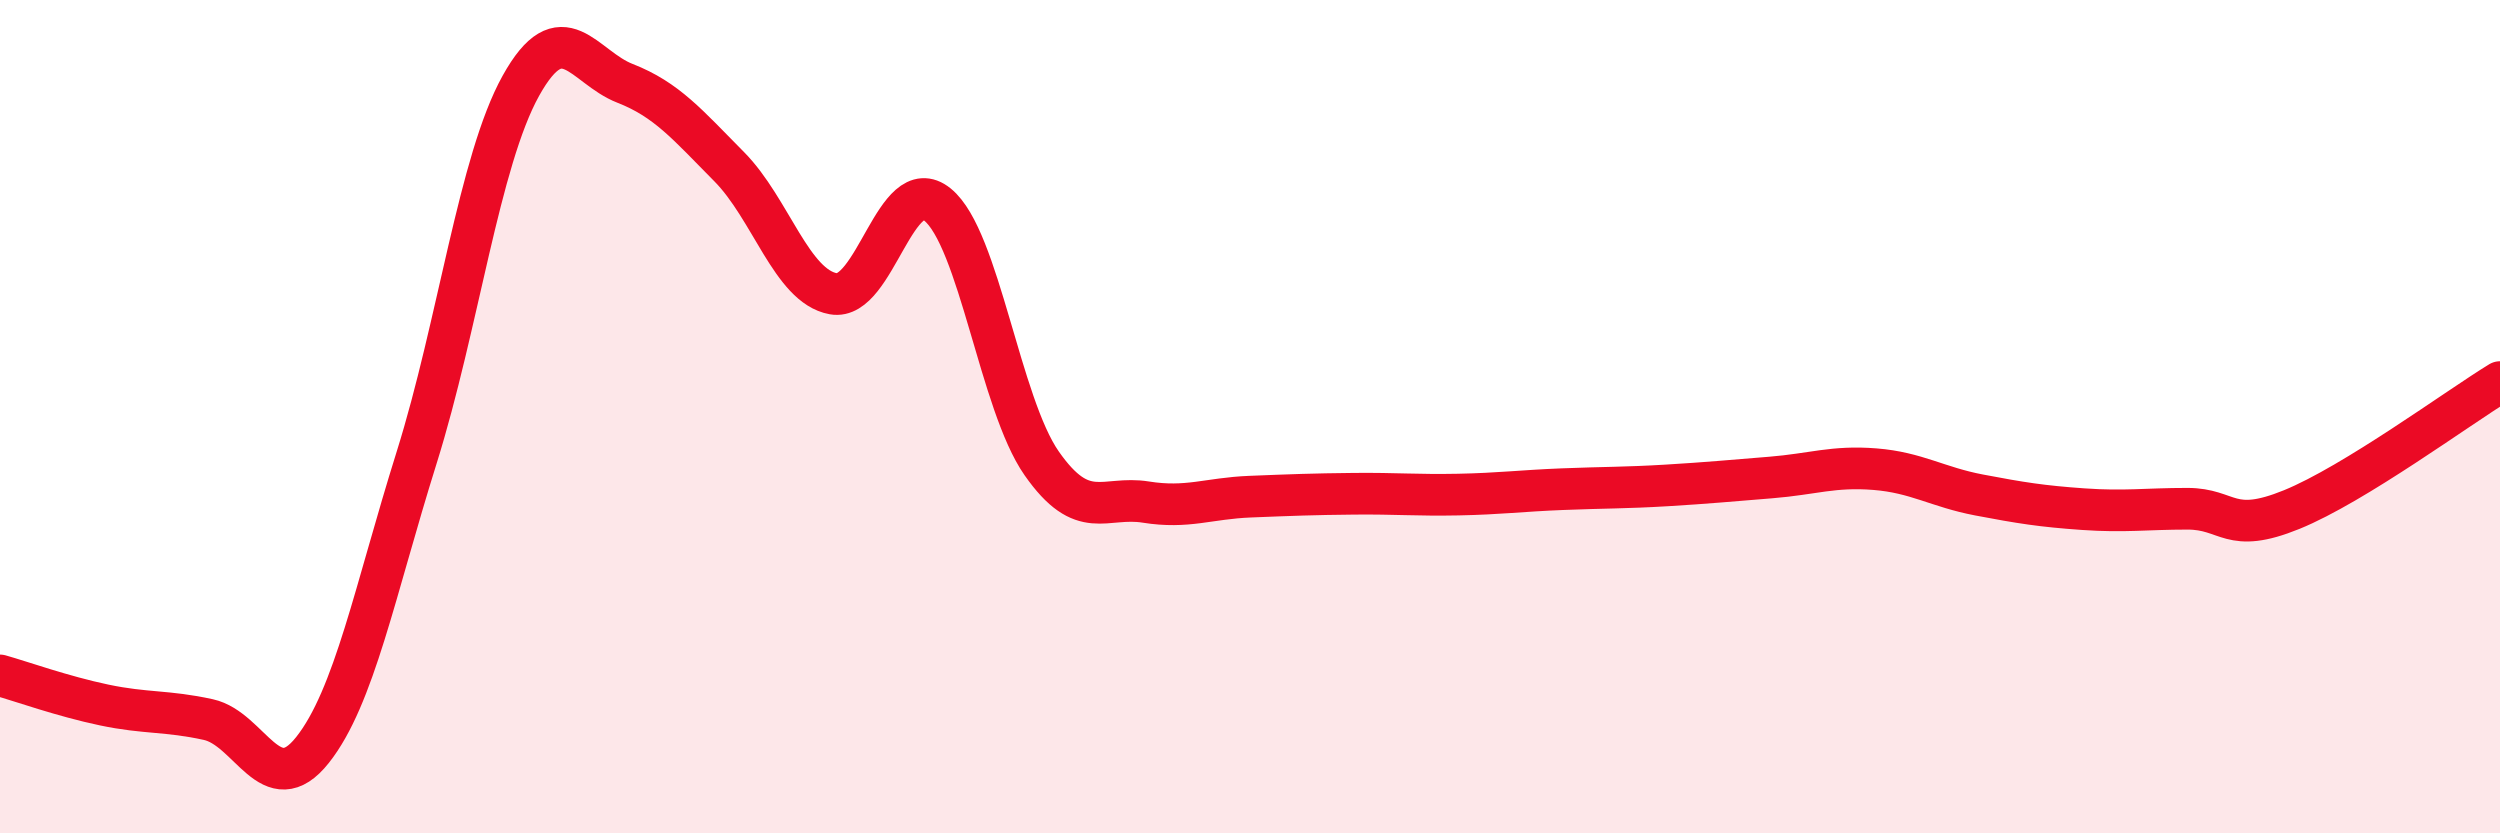 
    <svg width="60" height="20" viewBox="0 0 60 20" xmlns="http://www.w3.org/2000/svg">
      <path
        d="M 0,16.21 C 0.5,16.35 1.5,16.71 2.5,16.92 C 3.5,17.13 4,17.05 5,17.27 C 6,17.49 6.5,19.26 7.5,18 C 8.5,16.74 9,14.17 10,10.98 C 11,7.79 11.5,3.86 12.5,2.06 C 13.5,0.26 14,1.61 15,2 C 16,2.39 16.5,2.99 17.5,4 C 18.5,5.01 19,6.87 20,7.05 C 21,7.23 21.5,4.1 22.5,4.91 C 23.5,5.72 24,9.69 25,11.12 C 26,12.55 26.5,11.89 27.5,12.05 C 28.5,12.21 29,11.96 30,11.92 C 31,11.88 31.5,11.86 32.5,11.85 C 33.5,11.84 34,11.89 35,11.87 C 36,11.85 36.5,11.78 37.5,11.74 C 38.5,11.7 39,11.71 40,11.65 C 41,11.59 41.5,11.54 42.5,11.46 C 43.5,11.38 44,11.18 45,11.26 C 46,11.34 46.5,11.69 47.5,11.88 C 48.5,12.07 49,12.15 50,12.22 C 51,12.29 51.5,12.21 52.5,12.21 C 53.5,12.21 53.5,12.84 55,12.23 C 56.5,11.62 59,9.78 60,9.17L60 20L0 20Z"
        fill="#EB0A25"
        opacity="0.1"
        stroke-linecap="round"
        stroke-linejoin="round"
      />
      <path
        d="M 0,16.21 C 0.5,16.35 1.5,16.71 2.5,16.92 C 3.5,17.13 4,17.05 5,17.27 C 6,17.49 6.5,19.26 7.5,18 C 8.5,16.74 9,14.17 10,10.98 C 11,7.79 11.5,3.86 12.5,2.06 C 13.5,0.26 14,1.61 15,2 C 16,2.39 16.5,2.99 17.5,4 C 18.5,5.01 19,6.87 20,7.05 C 21,7.23 21.5,4.1 22.5,4.91 C 23.5,5.72 24,9.69 25,11.12 C 26,12.55 26.5,11.89 27.5,12.05 C 28.5,12.21 29,11.96 30,11.92 C 31,11.88 31.5,11.86 32.5,11.85 C 33.5,11.84 34,11.89 35,11.87 C 36,11.85 36.5,11.78 37.5,11.74 C 38.5,11.7 39,11.71 40,11.65 C 41,11.59 41.5,11.54 42.5,11.46 C 43.5,11.38 44,11.18 45,11.26 C 46,11.34 46.5,11.69 47.5,11.88 C 48.5,12.07 49,12.15 50,12.22 C 51,12.29 51.5,12.21 52.5,12.21 C 53.5,12.21 53.5,12.84 55,12.23 C 56.5,11.62 59,9.78 60,9.17"
        stroke="#EB0A25"
        stroke-width="1"
        fill="none"
        stroke-linecap="round"
        stroke-linejoin="round"
      />
    </svg>
  
